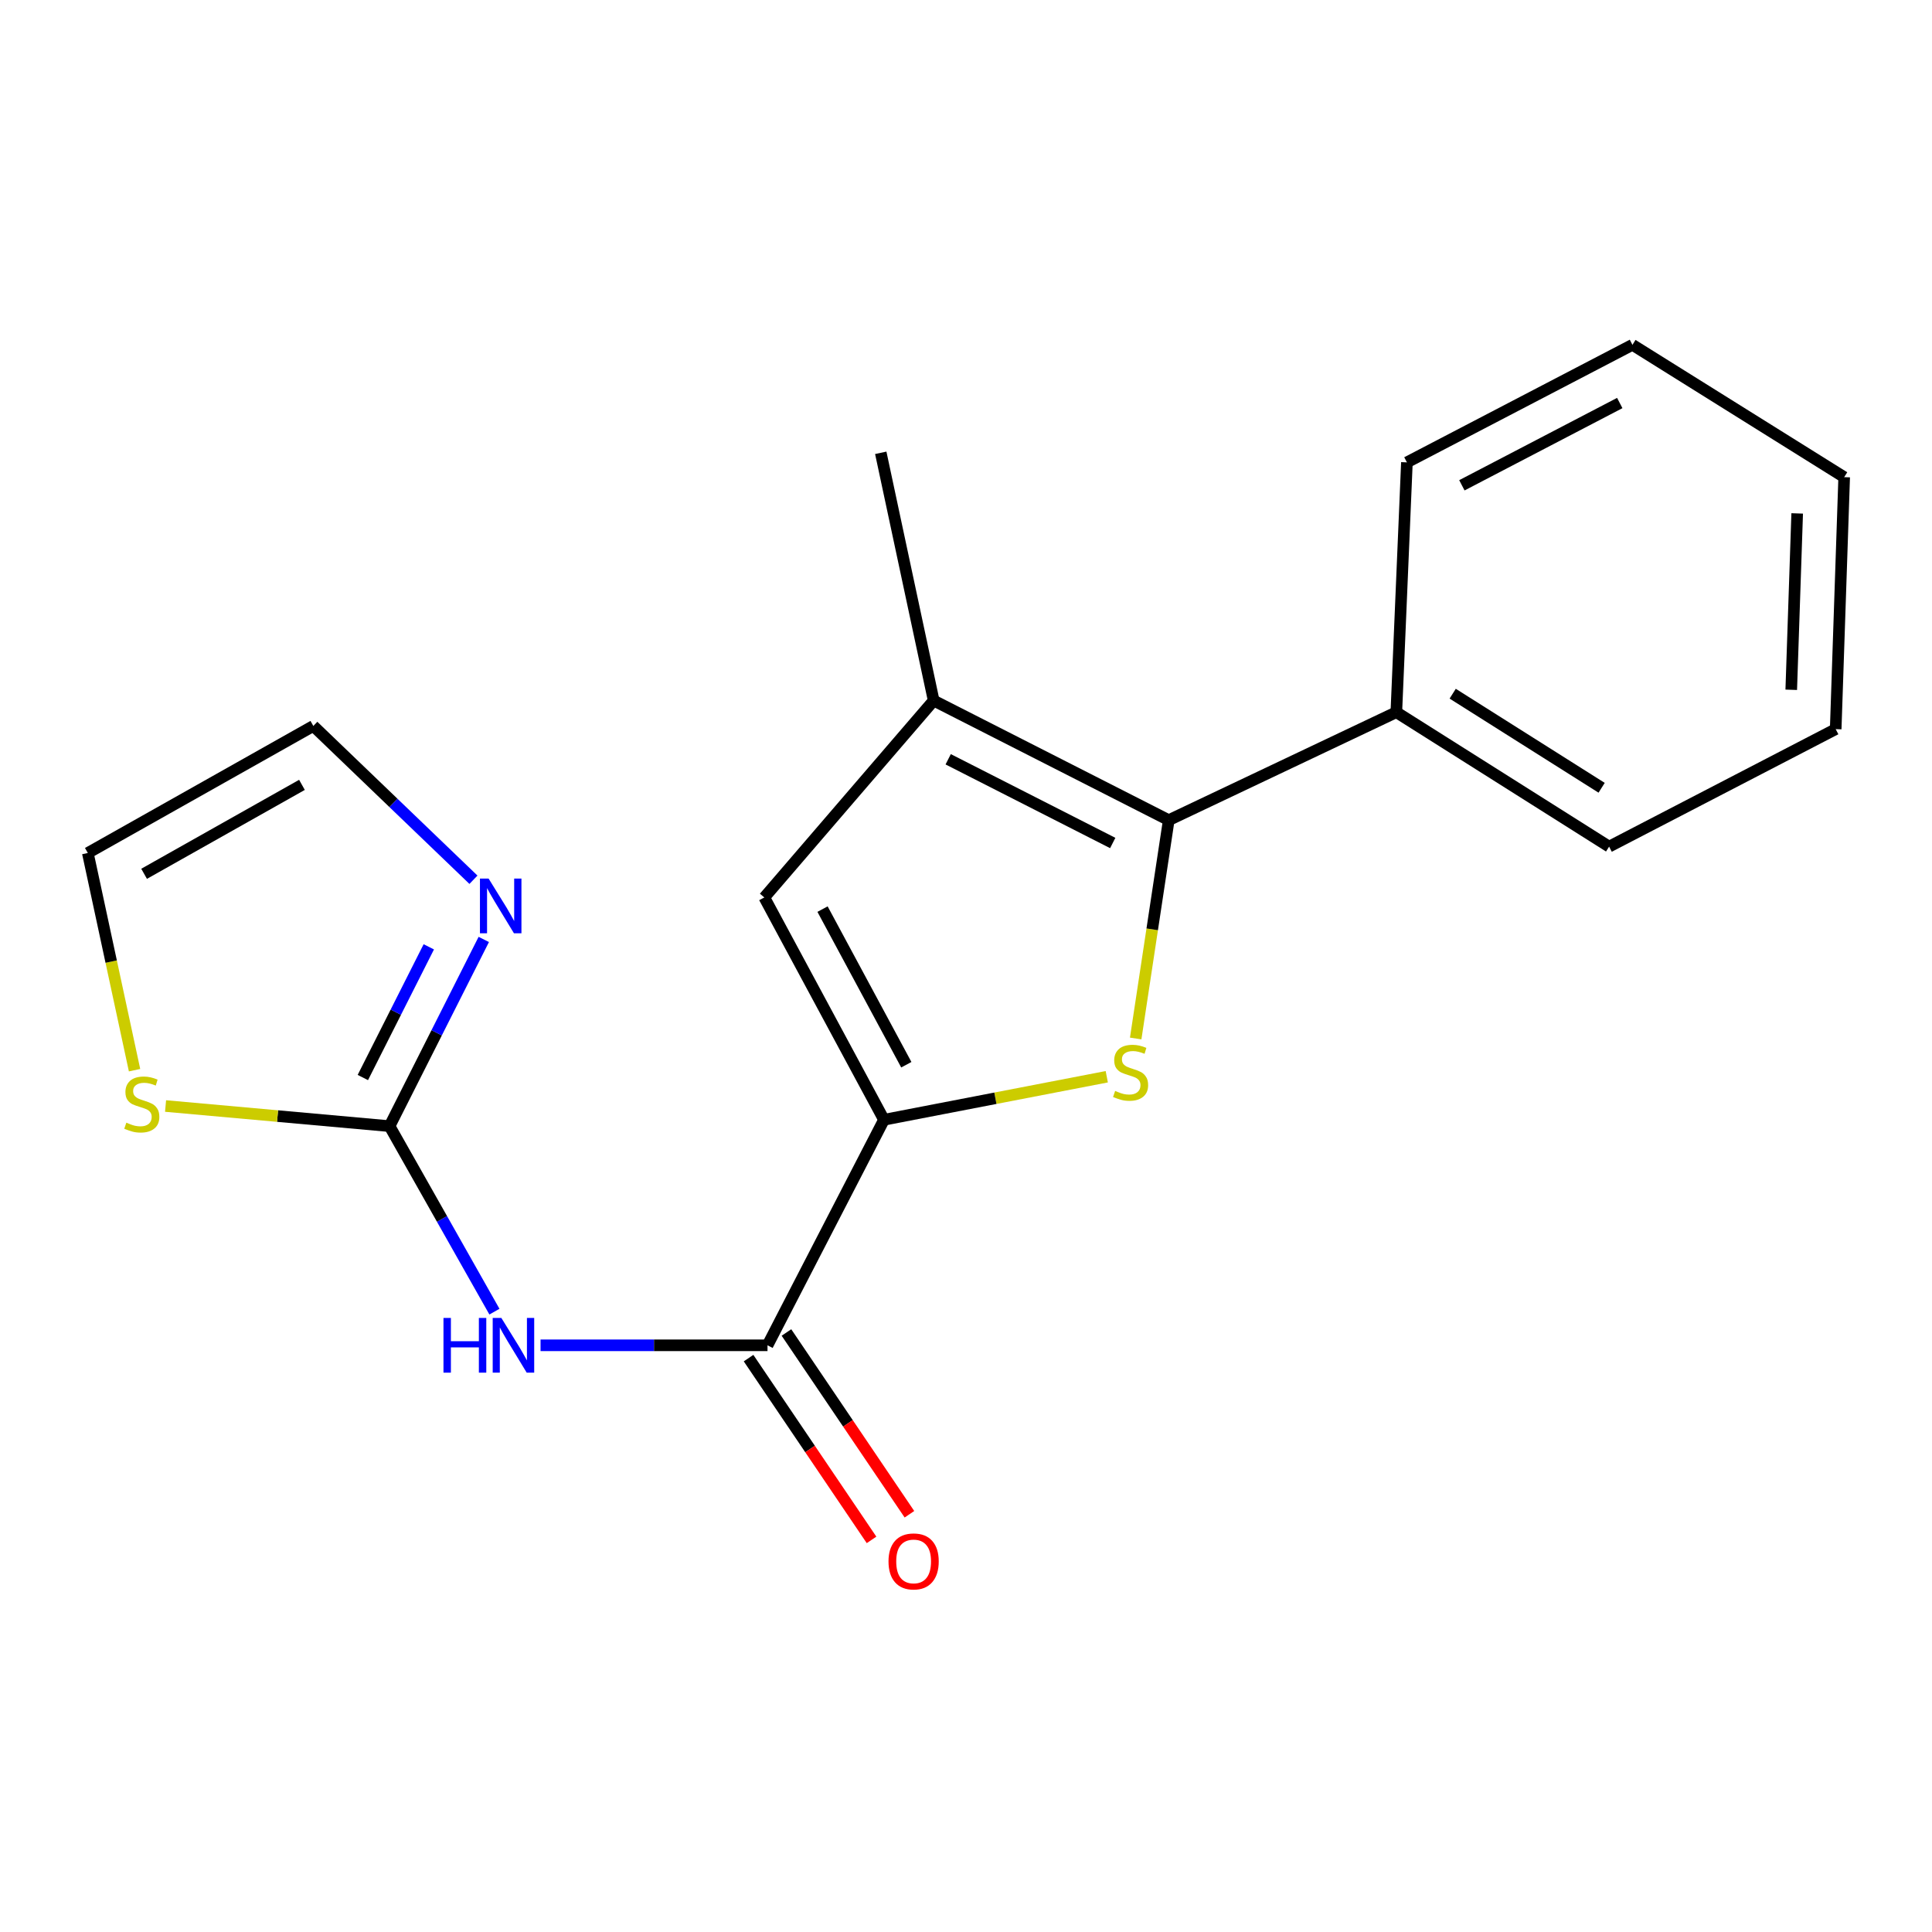 <?xml version='1.0' encoding='iso-8859-1'?>
<svg version='1.1' baseProfile='full'
              xmlns='http://www.w3.org/2000/svg'
                      xmlns:rdkit='http://www.rdkit.org/xml'
                      xmlns:xlink='http://www.w3.org/1999/xlink'
                  xml:space='preserve'
width='1000px' height='1000px' viewBox='0 0 1000 1000'>
<!-- END OF HEADER -->
<rect style='opacity:1.0;fill:#FFFFFF;stroke:none' width='1000' height='1000' x='0' y='0'> </rect>
<path class='bond-0' d='M 572.862,557.317 L 515.205,568.452' style='fill:none;fill-rule:evenodd;stroke:#CCCC00;stroke-width:6px;stroke-linecap:butt;stroke-linejoin:miter;stroke-opacity:1' />
<path class='bond-0' d='M 515.205,568.452 L 457.549,579.588' style='fill:none;fill-rule:evenodd;stroke:#000000;stroke-width:6px;stroke-linecap:butt;stroke-linejoin:miter;stroke-opacity:1' />
<path class='bond-1' d='M 587.829,537.518 L 596.383,481.017' style='fill:none;fill-rule:evenodd;stroke:#CCCC00;stroke-width:6px;stroke-linecap:butt;stroke-linejoin:miter;stroke-opacity:1' />
<path class='bond-1' d='M 596.383,481.017 L 604.938,424.516' style='fill:none;fill-rule:evenodd;stroke:#000000;stroke-width:6px;stroke-linecap:butt;stroke-linejoin:miter;stroke-opacity:1' />
<path class='bond-4' d='M 457.549,579.588 L 397.259,696.326' style='fill:none;fill-rule:evenodd;stroke:#000000;stroke-width:6px;stroke-linecap:butt;stroke-linejoin:miter;stroke-opacity:1' />
<path class='bond-6' d='M 457.549,579.588 L 395.602,464.521' style='fill:none;fill-rule:evenodd;stroke:#000000;stroke-width:6px;stroke-linecap:butt;stroke-linejoin:miter;stroke-opacity:1' />
<path class='bond-6' d='M 469.106,551.103 L 425.743,470.556' style='fill:none;fill-rule:evenodd;stroke:#000000;stroke-width:6px;stroke-linecap:butt;stroke-linejoin:miter;stroke-opacity:1' />
<path class='bond-3' d='M 604.938,424.516 L 483.267,362.609' style='fill:none;fill-rule:evenodd;stroke:#000000;stroke-width:6px;stroke-linecap:butt;stroke-linejoin:miter;stroke-opacity:1' />
<path class='bond-3' d='M 575.949,436.335 L 490.779,392.999' style='fill:none;fill-rule:evenodd;stroke:#000000;stroke-width:6px;stroke-linecap:butt;stroke-linejoin:miter;stroke-opacity:1' />
<path class='bond-10' d='M 604.938,424.516 L 722.741,368.634' style='fill:none;fill-rule:evenodd;stroke:#000000;stroke-width:6px;stroke-linecap:butt;stroke-linejoin:miter;stroke-opacity:1' />
<path class='bond-2' d='M 279.789,696.326 L 338.524,696.326' style='fill:none;fill-rule:evenodd;stroke:#0000FF;stroke-width:6px;stroke-linecap:butt;stroke-linejoin:miter;stroke-opacity:1' />
<path class='bond-2' d='M 338.524,696.326 L 397.259,696.326' style='fill:none;fill-rule:evenodd;stroke:#000000;stroke-width:6px;stroke-linecap:butt;stroke-linejoin:miter;stroke-opacity:1' />
<path class='bond-5' d='M 255.915,678.908 L 228.773,630.899' style='fill:none;fill-rule:evenodd;stroke:#0000FF;stroke-width:6px;stroke-linecap:butt;stroke-linejoin:miter;stroke-opacity:1' />
<path class='bond-5' d='M 228.773,630.899 L 201.631,582.89' style='fill:none;fill-rule:evenodd;stroke:#000000;stroke-width:6px;stroke-linecap:butt;stroke-linejoin:miter;stroke-opacity:1' />
<path class='bond-13' d='M 483.267,362.609 L 455.878,234.374' style='fill:none;fill-rule:evenodd;stroke:#000000;stroke-width:6px;stroke-linecap:butt;stroke-linejoin:miter;stroke-opacity:1' />
<path class='bond-19' d='M 483.267,362.609 L 395.602,464.521' style='fill:none;fill-rule:evenodd;stroke:#000000;stroke-width:6px;stroke-linecap:butt;stroke-linejoin:miter;stroke-opacity:1' />
<path class='bond-11' d='M 387.453,702.96 L 419.282,750.002' style='fill:none;fill-rule:evenodd;stroke:#000000;stroke-width:6px;stroke-linecap:butt;stroke-linejoin:miter;stroke-opacity:1' />
<path class='bond-11' d='M 419.282,750.002 L 451.11,797.044' style='fill:none;fill-rule:evenodd;stroke:#FF0000;stroke-width:6px;stroke-linecap:butt;stroke-linejoin:miter;stroke-opacity:1' />
<path class='bond-11' d='M 407.065,689.691 L 438.894,736.733' style='fill:none;fill-rule:evenodd;stroke:#000000;stroke-width:6px;stroke-linecap:butt;stroke-linejoin:miter;stroke-opacity:1' />
<path class='bond-11' d='M 438.894,736.733 L 470.722,783.775' style='fill:none;fill-rule:evenodd;stroke:#FF0000;stroke-width:6px;stroke-linecap:butt;stroke-linejoin:miter;stroke-opacity:1' />
<path class='bond-7' d='M 201.631,582.89 L 226.016,534.572' style='fill:none;fill-rule:evenodd;stroke:#000000;stroke-width:6px;stroke-linecap:butt;stroke-linejoin:miter;stroke-opacity:1' />
<path class='bond-7' d='M 226.016,534.572 L 250.401,486.254' style='fill:none;fill-rule:evenodd;stroke:#0000FF;stroke-width:6px;stroke-linecap:butt;stroke-linejoin:miter;stroke-opacity:1' />
<path class='bond-7' d='M 187.807,557.726 L 204.876,523.903' style='fill:none;fill-rule:evenodd;stroke:#000000;stroke-width:6px;stroke-linecap:butt;stroke-linejoin:miter;stroke-opacity:1' />
<path class='bond-7' d='M 204.876,523.903 L 221.946,490.08' style='fill:none;fill-rule:evenodd;stroke:#0000FF;stroke-width:6px;stroke-linecap:butt;stroke-linejoin:miter;stroke-opacity:1' />
<path class='bond-8' d='M 201.631,582.89 L 143.663,577.68' style='fill:none;fill-rule:evenodd;stroke:#000000;stroke-width:6px;stroke-linecap:butt;stroke-linejoin:miter;stroke-opacity:1' />
<path class='bond-8' d='M 143.663,577.68 L 85.695,572.471' style='fill:none;fill-rule:evenodd;stroke:#CCCC00;stroke-width:6px;stroke-linecap:butt;stroke-linejoin:miter;stroke-opacity:1' />
<path class='bond-9' d='M 245.056,455.356 L 203.618,415.554' style='fill:none;fill-rule:evenodd;stroke:#0000FF;stroke-width:6px;stroke-linecap:butt;stroke-linejoin:miter;stroke-opacity:1' />
<path class='bond-9' d='M 203.618,415.554 L 162.179,375.751' style='fill:none;fill-rule:evenodd;stroke:#000000;stroke-width:6px;stroke-linecap:butt;stroke-linejoin:miter;stroke-opacity:1' />
<path class='bond-12' d='M 69.643,553.925 L 57.549,497.719' style='fill:none;fill-rule:evenodd;stroke:#CCCC00;stroke-width:6px;stroke-linecap:butt;stroke-linejoin:miter;stroke-opacity:1' />
<path class='bond-12' d='M 57.549,497.719 L 45.455,441.513' style='fill:none;fill-rule:evenodd;stroke:#000000;stroke-width:6px;stroke-linecap:butt;stroke-linejoin:miter;stroke-opacity:1' />
<path class='bond-21' d='M 162.179,375.751 L 45.455,441.513' style='fill:none;fill-rule:evenodd;stroke:#000000;stroke-width:6px;stroke-linecap:butt;stroke-linejoin:miter;stroke-opacity:1' />
<path class='bond-21' d='M 156.293,406.245 L 74.586,452.279' style='fill:none;fill-rule:evenodd;stroke:#000000;stroke-width:6px;stroke-linecap:butt;stroke-linejoin:miter;stroke-opacity:1' />
<path class='bond-14' d='M 722.741,368.634 L 832.875,438.211' style='fill:none;fill-rule:evenodd;stroke:#000000;stroke-width:6px;stroke-linecap:butt;stroke-linejoin:miter;stroke-opacity:1' />
<path class='bond-14' d='M 751.908,359.052 L 829.001,407.755' style='fill:none;fill-rule:evenodd;stroke:#000000;stroke-width:6px;stroke-linecap:butt;stroke-linejoin:miter;stroke-opacity:1' />
<path class='bond-15' d='M 722.741,368.634 L 728.213,239.32' style='fill:none;fill-rule:evenodd;stroke:#000000;stroke-width:6px;stroke-linecap:butt;stroke-linejoin:miter;stroke-opacity:1' />
<path class='bond-17' d='M 832.875,438.211 L 950.152,377.395' style='fill:none;fill-rule:evenodd;stroke:#000000;stroke-width:6px;stroke-linecap:butt;stroke-linejoin:miter;stroke-opacity:1' />
<path class='bond-16' d='M 728.213,239.32 L 844.951,178.478' style='fill:none;fill-rule:evenodd;stroke:#000000;stroke-width:6px;stroke-linecap:butt;stroke-linejoin:miter;stroke-opacity:1' />
<path class='bond-16' d='M 756.668,251.192 L 838.384,208.603' style='fill:none;fill-rule:evenodd;stroke:#000000;stroke-width:6px;stroke-linecap:butt;stroke-linejoin:miter;stroke-opacity:1' />
<path class='bond-18' d='M 844.951,178.478 L 954.545,246.976' style='fill:none;fill-rule:evenodd;stroke:#000000;stroke-width:6px;stroke-linecap:butt;stroke-linejoin:miter;stroke-opacity:1' />
<path class='bond-20' d='M 950.152,377.395 L 954.545,246.976' style='fill:none;fill-rule:evenodd;stroke:#000000;stroke-width:6px;stroke-linecap:butt;stroke-linejoin:miter;stroke-opacity:1' />
<path class='bond-20' d='M 927.145,357.035 L 930.221,265.742' style='fill:none;fill-rule:evenodd;stroke:#000000;stroke-width:6px;stroke-linecap:butt;stroke-linejoin:miter;stroke-opacity:1' />
<path  class='atom-0' d='M 577.192 564.655
Q 577.512 564.775, 578.832 565.335
Q 580.152 565.895, 581.592 566.255
Q 583.072 566.575, 584.512 566.575
Q 587.192 566.575, 588.752 565.295
Q 590.312 563.975, 590.312 561.695
Q 590.312 560.135, 589.512 559.175
Q 588.752 558.215, 587.552 557.695
Q 586.352 557.175, 584.352 556.575
Q 581.832 555.815, 580.312 555.095
Q 578.832 554.375, 577.752 552.855
Q 576.712 551.335, 576.712 548.775
Q 576.712 545.215, 579.112 543.015
Q 581.552 540.815, 586.352 540.815
Q 589.632 540.815, 593.352 542.375
L 592.432 545.455
Q 589.032 544.055, 586.472 544.055
Q 583.712 544.055, 582.192 545.215
Q 580.672 546.335, 580.712 548.295
Q 580.712 549.815, 581.472 550.735
Q 582.272 551.655, 583.392 552.175
Q 584.552 552.695, 586.472 553.295
Q 589.032 554.095, 590.552 554.895
Q 592.072 555.695, 593.152 557.335
Q 594.272 558.935, 594.272 561.695
Q 594.272 565.615, 591.632 567.735
Q 589.032 569.815, 584.672 569.815
Q 582.152 569.815, 580.232 569.255
Q 578.352 568.735, 576.112 567.815
L 577.192 564.655
' fill='#CCCC00'/>
<path  class='atom-3' d='M 229.542 682.166
L 233.382 682.166
L 233.382 694.206
L 247.862 694.206
L 247.862 682.166
L 251.702 682.166
L 251.702 710.486
L 247.862 710.486
L 247.862 697.406
L 233.382 697.406
L 233.382 710.486
L 229.542 710.486
L 229.542 682.166
' fill='#0000FF'/>
<path  class='atom-3' d='M 259.502 682.166
L 268.782 697.166
Q 269.702 698.646, 271.182 701.326
Q 272.662 704.006, 272.742 704.166
L 272.742 682.166
L 276.502 682.166
L 276.502 710.486
L 272.622 710.486
L 262.662 694.086
Q 261.502 692.166, 260.262 689.966
Q 259.062 687.766, 258.702 687.086
L 258.702 710.486
L 255.022 710.486
L 255.022 682.166
L 259.502 682.166
' fill='#0000FF'/>
<path  class='atom-8' d='M 252.898 454.741
L 262.178 469.741
Q 263.098 471.221, 264.578 473.901
Q 266.058 476.581, 266.138 476.741
L 266.138 454.741
L 269.898 454.741
L 269.898 483.061
L 266.018 483.061
L 256.058 466.661
Q 254.898 464.741, 253.658 462.541
Q 252.458 460.341, 252.098 459.661
L 252.098 483.061
L 248.418 483.061
L 248.418 454.741
L 252.898 454.741
' fill='#0000FF'/>
<path  class='atom-9' d='M 65.396 581.086
Q 65.716 581.206, 67.036 581.766
Q 68.356 582.326, 69.796 582.686
Q 71.276 583.006, 72.716 583.006
Q 75.396 583.006, 76.956 581.726
Q 78.516 580.406, 78.516 578.126
Q 78.516 576.566, 77.716 575.606
Q 76.956 574.646, 75.756 574.126
Q 74.556 573.606, 72.556 573.006
Q 70.036 572.246, 68.516 571.526
Q 67.036 570.806, 65.956 569.286
Q 64.916 567.766, 64.916 565.206
Q 64.916 561.646, 67.316 559.446
Q 69.756 557.246, 74.556 557.246
Q 77.836 557.246, 81.556 558.806
L 80.636 561.886
Q 77.236 560.486, 74.676 560.486
Q 71.916 560.486, 70.396 561.646
Q 68.876 562.766, 68.916 564.726
Q 68.916 566.246, 69.676 567.166
Q 70.476 568.086, 71.596 568.606
Q 72.756 569.126, 74.676 569.726
Q 77.236 570.526, 78.756 571.326
Q 80.276 572.126, 81.356 573.766
Q 82.476 575.366, 82.476 578.126
Q 82.476 582.046, 79.836 584.166
Q 77.236 586.246, 72.876 586.246
Q 70.356 586.246, 68.436 585.686
Q 66.556 585.166, 64.316 584.246
L 65.396 581.086
' fill='#CCCC00'/>
<path  class='atom-12' d='M 459.888 808.184
Q 459.888 801.384, 463.248 797.584
Q 466.608 793.784, 472.888 793.784
Q 479.168 793.784, 482.528 797.584
Q 485.888 801.384, 485.888 808.184
Q 485.888 815.064, 482.488 818.984
Q 479.088 822.864, 472.888 822.864
Q 466.648 822.864, 463.248 818.984
Q 459.888 815.104, 459.888 808.184
M 472.888 819.664
Q 477.208 819.664, 479.528 816.784
Q 481.888 813.864, 481.888 808.184
Q 481.888 802.624, 479.528 799.824
Q 477.208 796.984, 472.888 796.984
Q 468.568 796.984, 466.208 799.784
Q 463.888 802.584, 463.888 808.184
Q 463.888 813.904, 466.208 816.784
Q 468.568 819.664, 472.888 819.664
' fill='#FF0000'/>
</svg>
